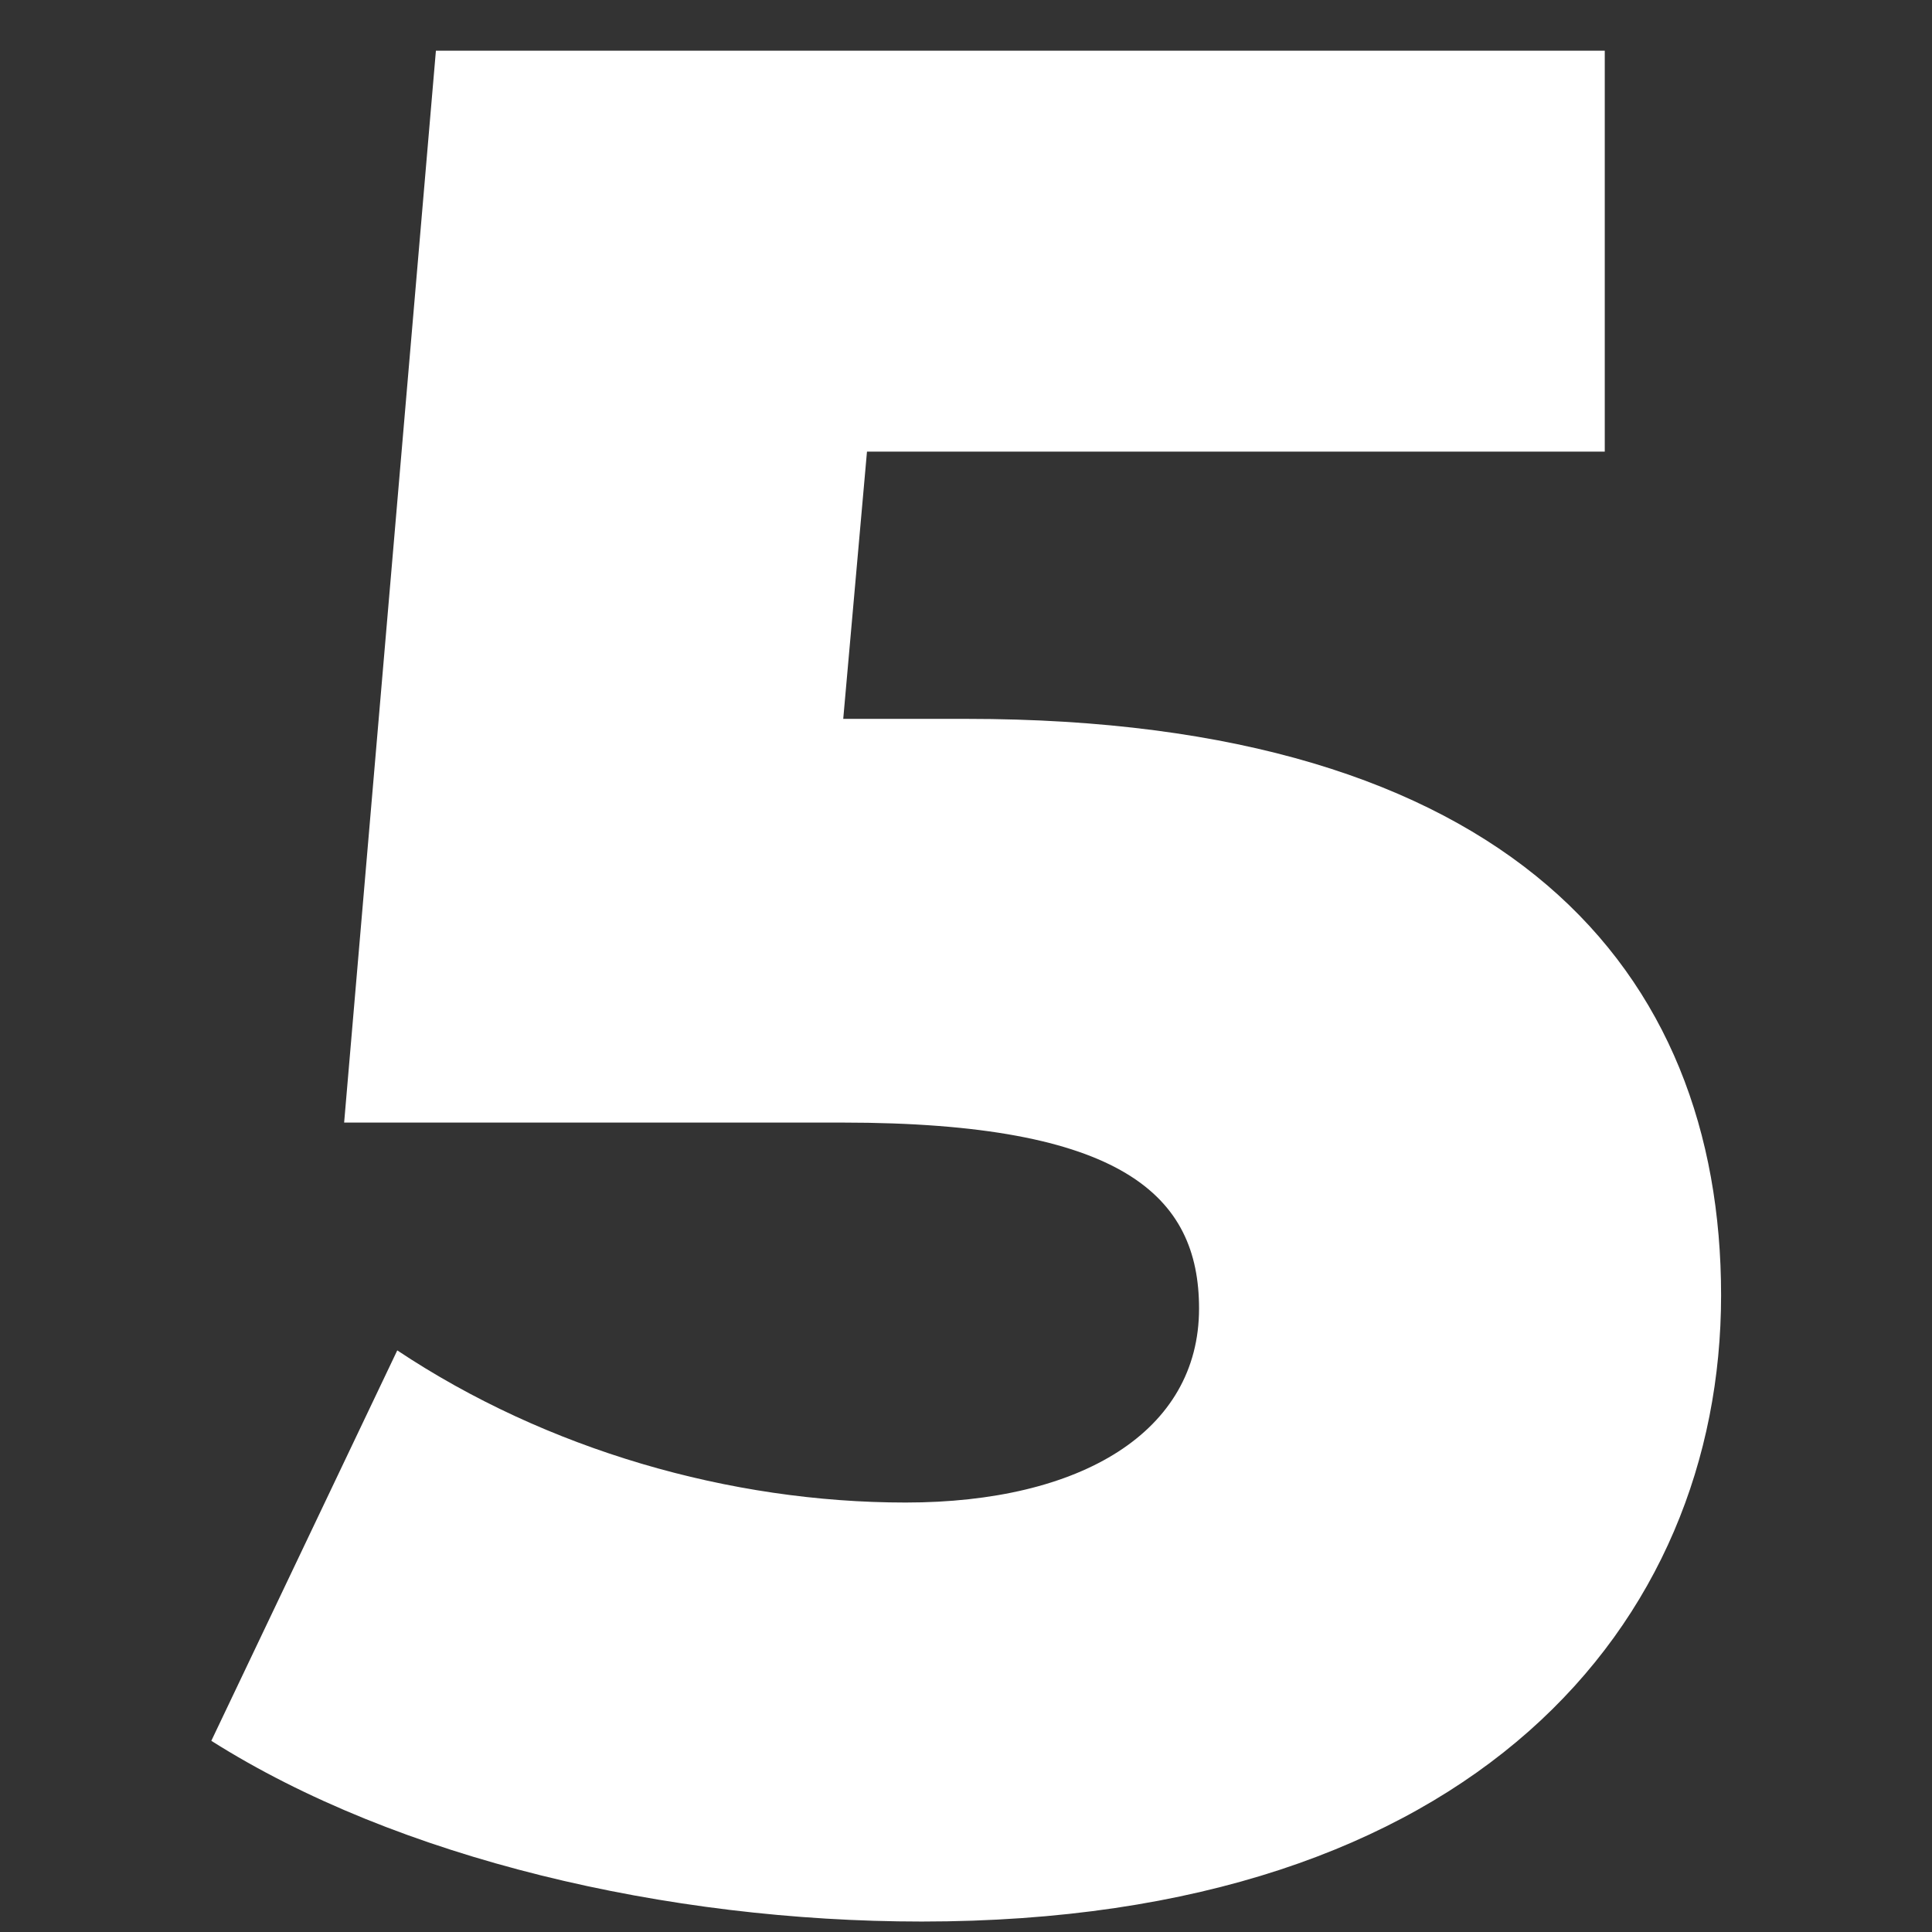 <svg xmlns="http://www.w3.org/2000/svg" xmlns:xlink="http://www.w3.org/1999/xlink" id="Ebene_1" x="0px" y="0px" viewBox="0 0 480 480" xml:space="preserve"><rect x="0" y="0" width="480" height="480" fill="#333333" stroke="none"/><g>	<path fill="#FFFFFF" d="M427.6,321.8c0,81.4-61.2,155.6-198.6,155.6c-63.2,0-130.2-15.6-176.5-44.9l46.2-97  c37.1,24.7,82.7,37.8,126.3,37.8s72.9-17.6,72.9-48.2c0-28-18.9-46.2-88.6-46.2H85.5l22.8-266.3h290.4v99.6H215.4l-5.9,66.4h30.6  C374.9,178.6,427.6,241.1,427.6,321.8z"></path></g><rect fill="#FFFFFF" fill-opacity="0" width="480" height="480"></rect></svg>
